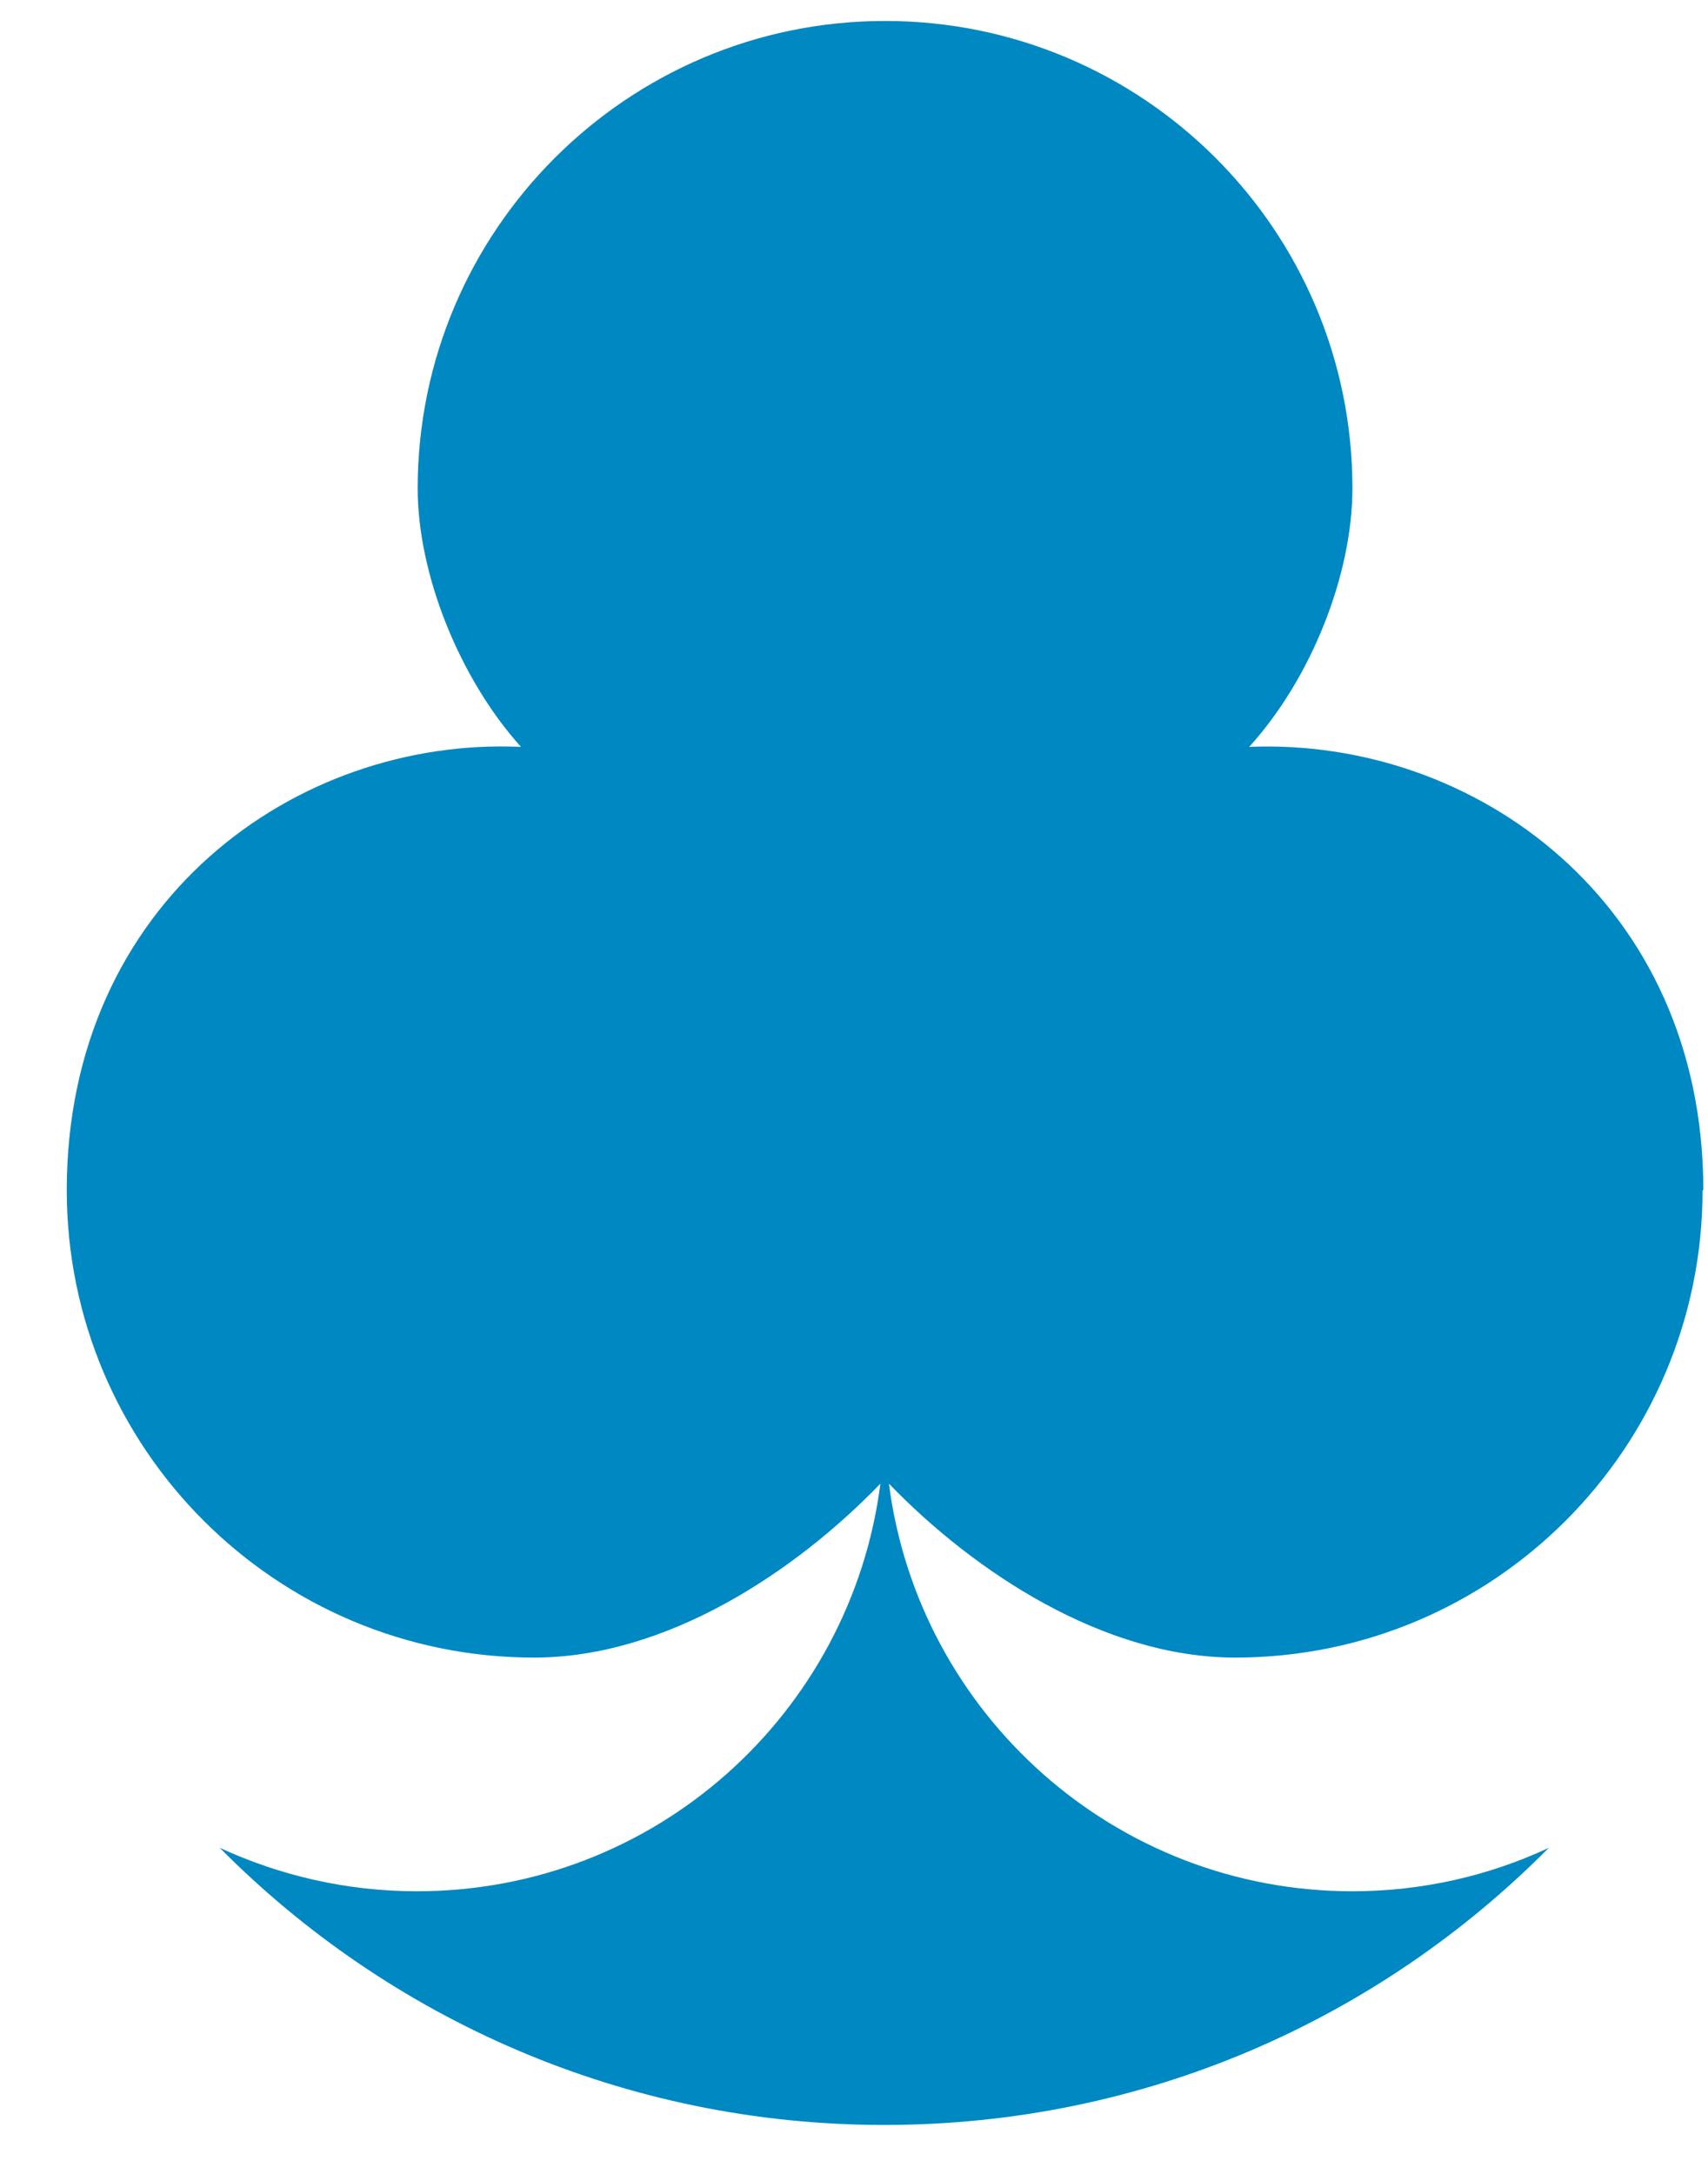 <svg width="22" height="28" viewBox="0 0 22 28" fill="none" xmlns="http://www.w3.org/2000/svg">
<path d="M21.94 15.33C21.94 11.62 18.99 9.5 16.09 9.62C16.89 8.74 17.42 7.4 17.42 6.29C17.42 2.96 14.72 0.27 11.4 0.27C8.08 0.27 5.38 2.97 5.38 6.29C5.38 7.4 5.92 8.74 6.71 9.62C3.81 9.49 0.86 11.62 0.86 15.33C0.86 18.66 3.56 21.35 6.88 21.35C8.58 21.35 10.24 20.25 11.34 19.11C10.96 22.07 8.44 24.36 5.37 24.36C4.47 24.36 3.61 24.16 2.83 23.8C5.01 26 8.04 27.37 11.39 27.37C14.74 27.37 17.76 26.01 19.95 23.8C19.18 24.16 18.32 24.36 17.42 24.36C14.36 24.36 11.83 22.07 11.45 19.11C12.55 20.25 14.22 21.35 15.91 21.35C19.24 21.35 21.93 18.65 21.93 15.33H21.94Z" fill="#0088C2"/>
</svg>
